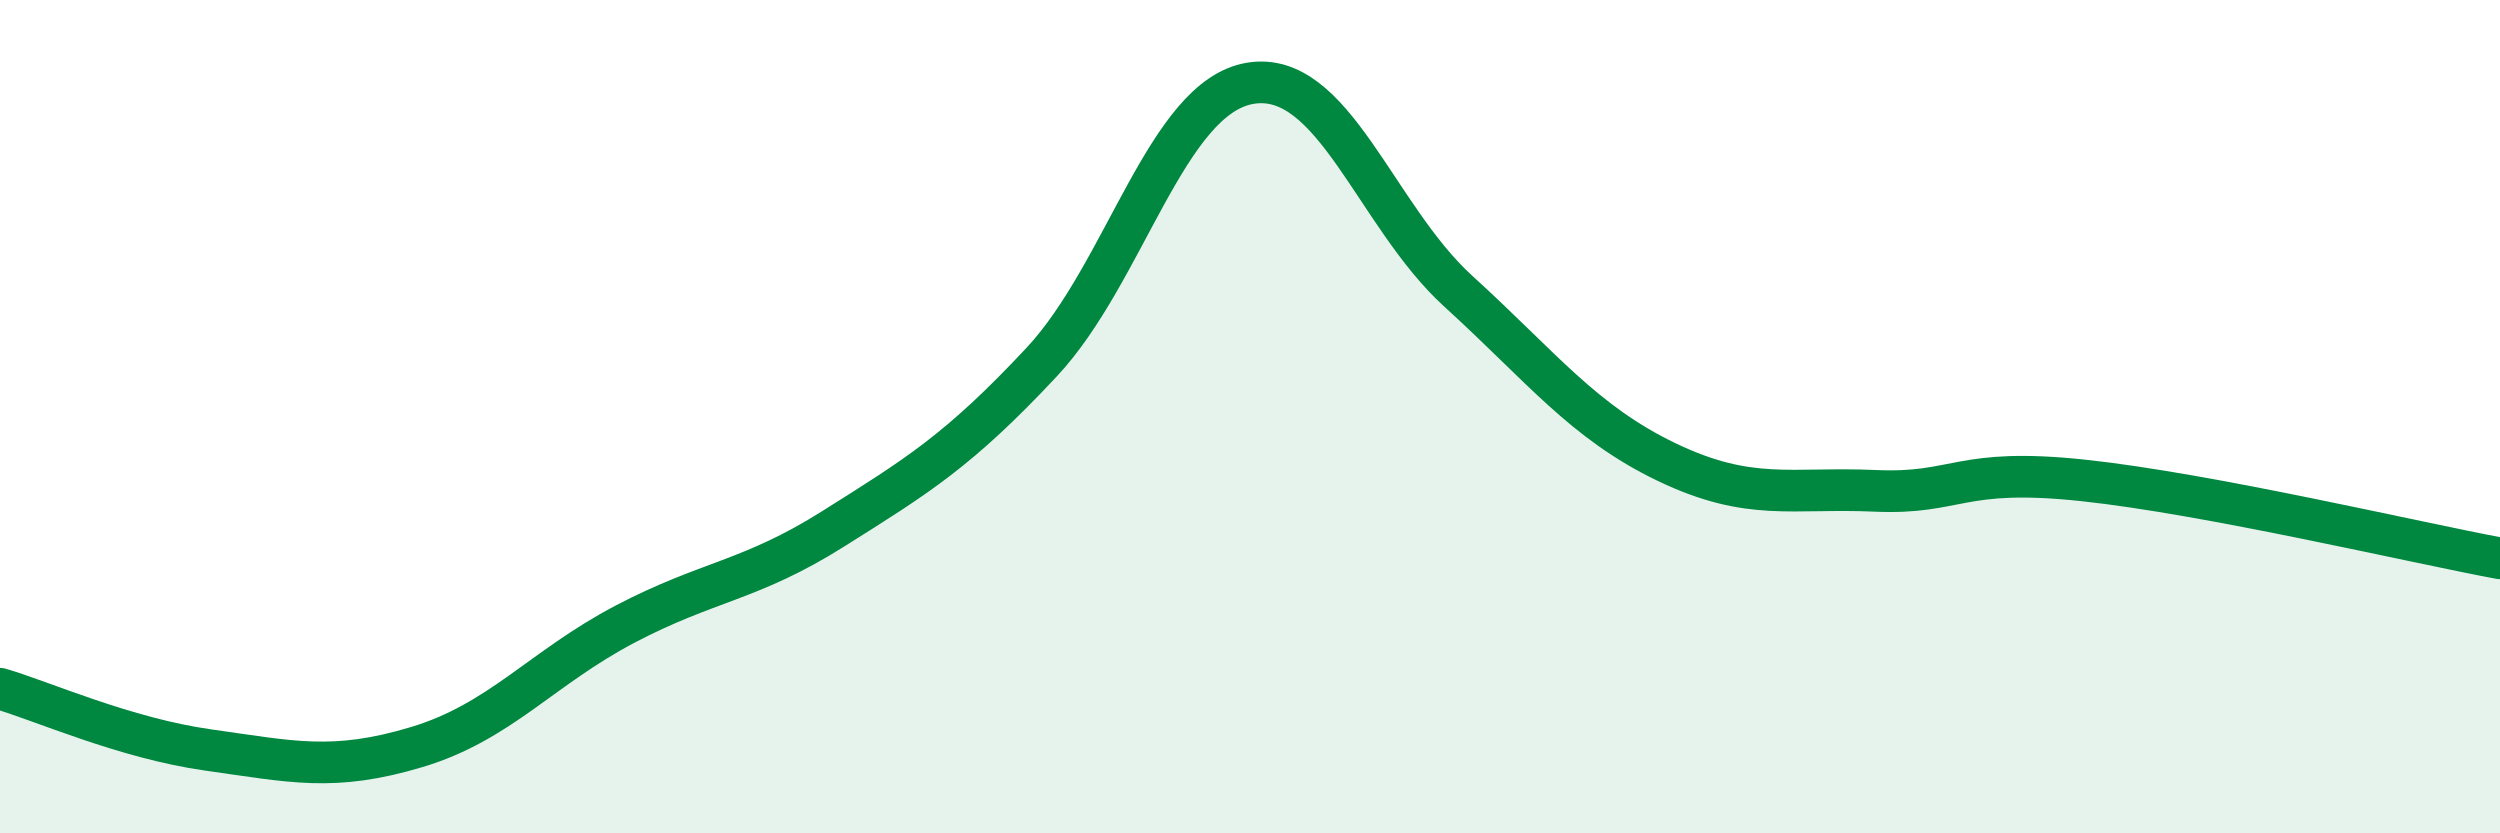 
    <svg width="60" height="20" viewBox="0 0 60 20" xmlns="http://www.w3.org/2000/svg">
      <path
        d="M 0,16.53 C 1,16.82 3,17.72 5,18 C 7,18.28 8,18.53 10,17.93 C 12,17.33 13,16.03 15,14.98 C 17,13.93 18,13.95 20,12.69 C 22,11.43 23,10.83 25,8.69 C 27,6.55 28,2.34 30,2 C 32,1.66 33,5.17 35,6.99 C 37,8.81 38,10.13 40,11.09 C 42,12.05 43,11.69 45,11.78 C 47,11.87 47,11.21 50,11.53 C 53,11.85 58,13.03 60,13.4L60 20L0 20Z"
        fill="#008740"
        opacity="0.1"
        stroke-linecap="round"
        stroke-linejoin="round"
      />
      <path
        d="M 0,16.53 C 1,16.82 3,17.72 5,18 C 7,18.28 8,18.53 10,17.93 C 12,17.33 13,16.03 15,14.98 C 17,13.93 18,13.95 20,12.69 C 22,11.43 23,10.83 25,8.69 C 27,6.55 28,2.34 30,2 C 32,1.66 33,5.17 35,6.99 C 37,8.81 38,10.13 40,11.09 C 42,12.05 43,11.69 45,11.78 C 47,11.87 47,11.21 50,11.53 C 53,11.85 58,13.03 60,13.4"
        stroke="#008740"
        stroke-width="1"
        fill="none"
        stroke-linecap="round"
        stroke-linejoin="round"
      />
    </svg>
  